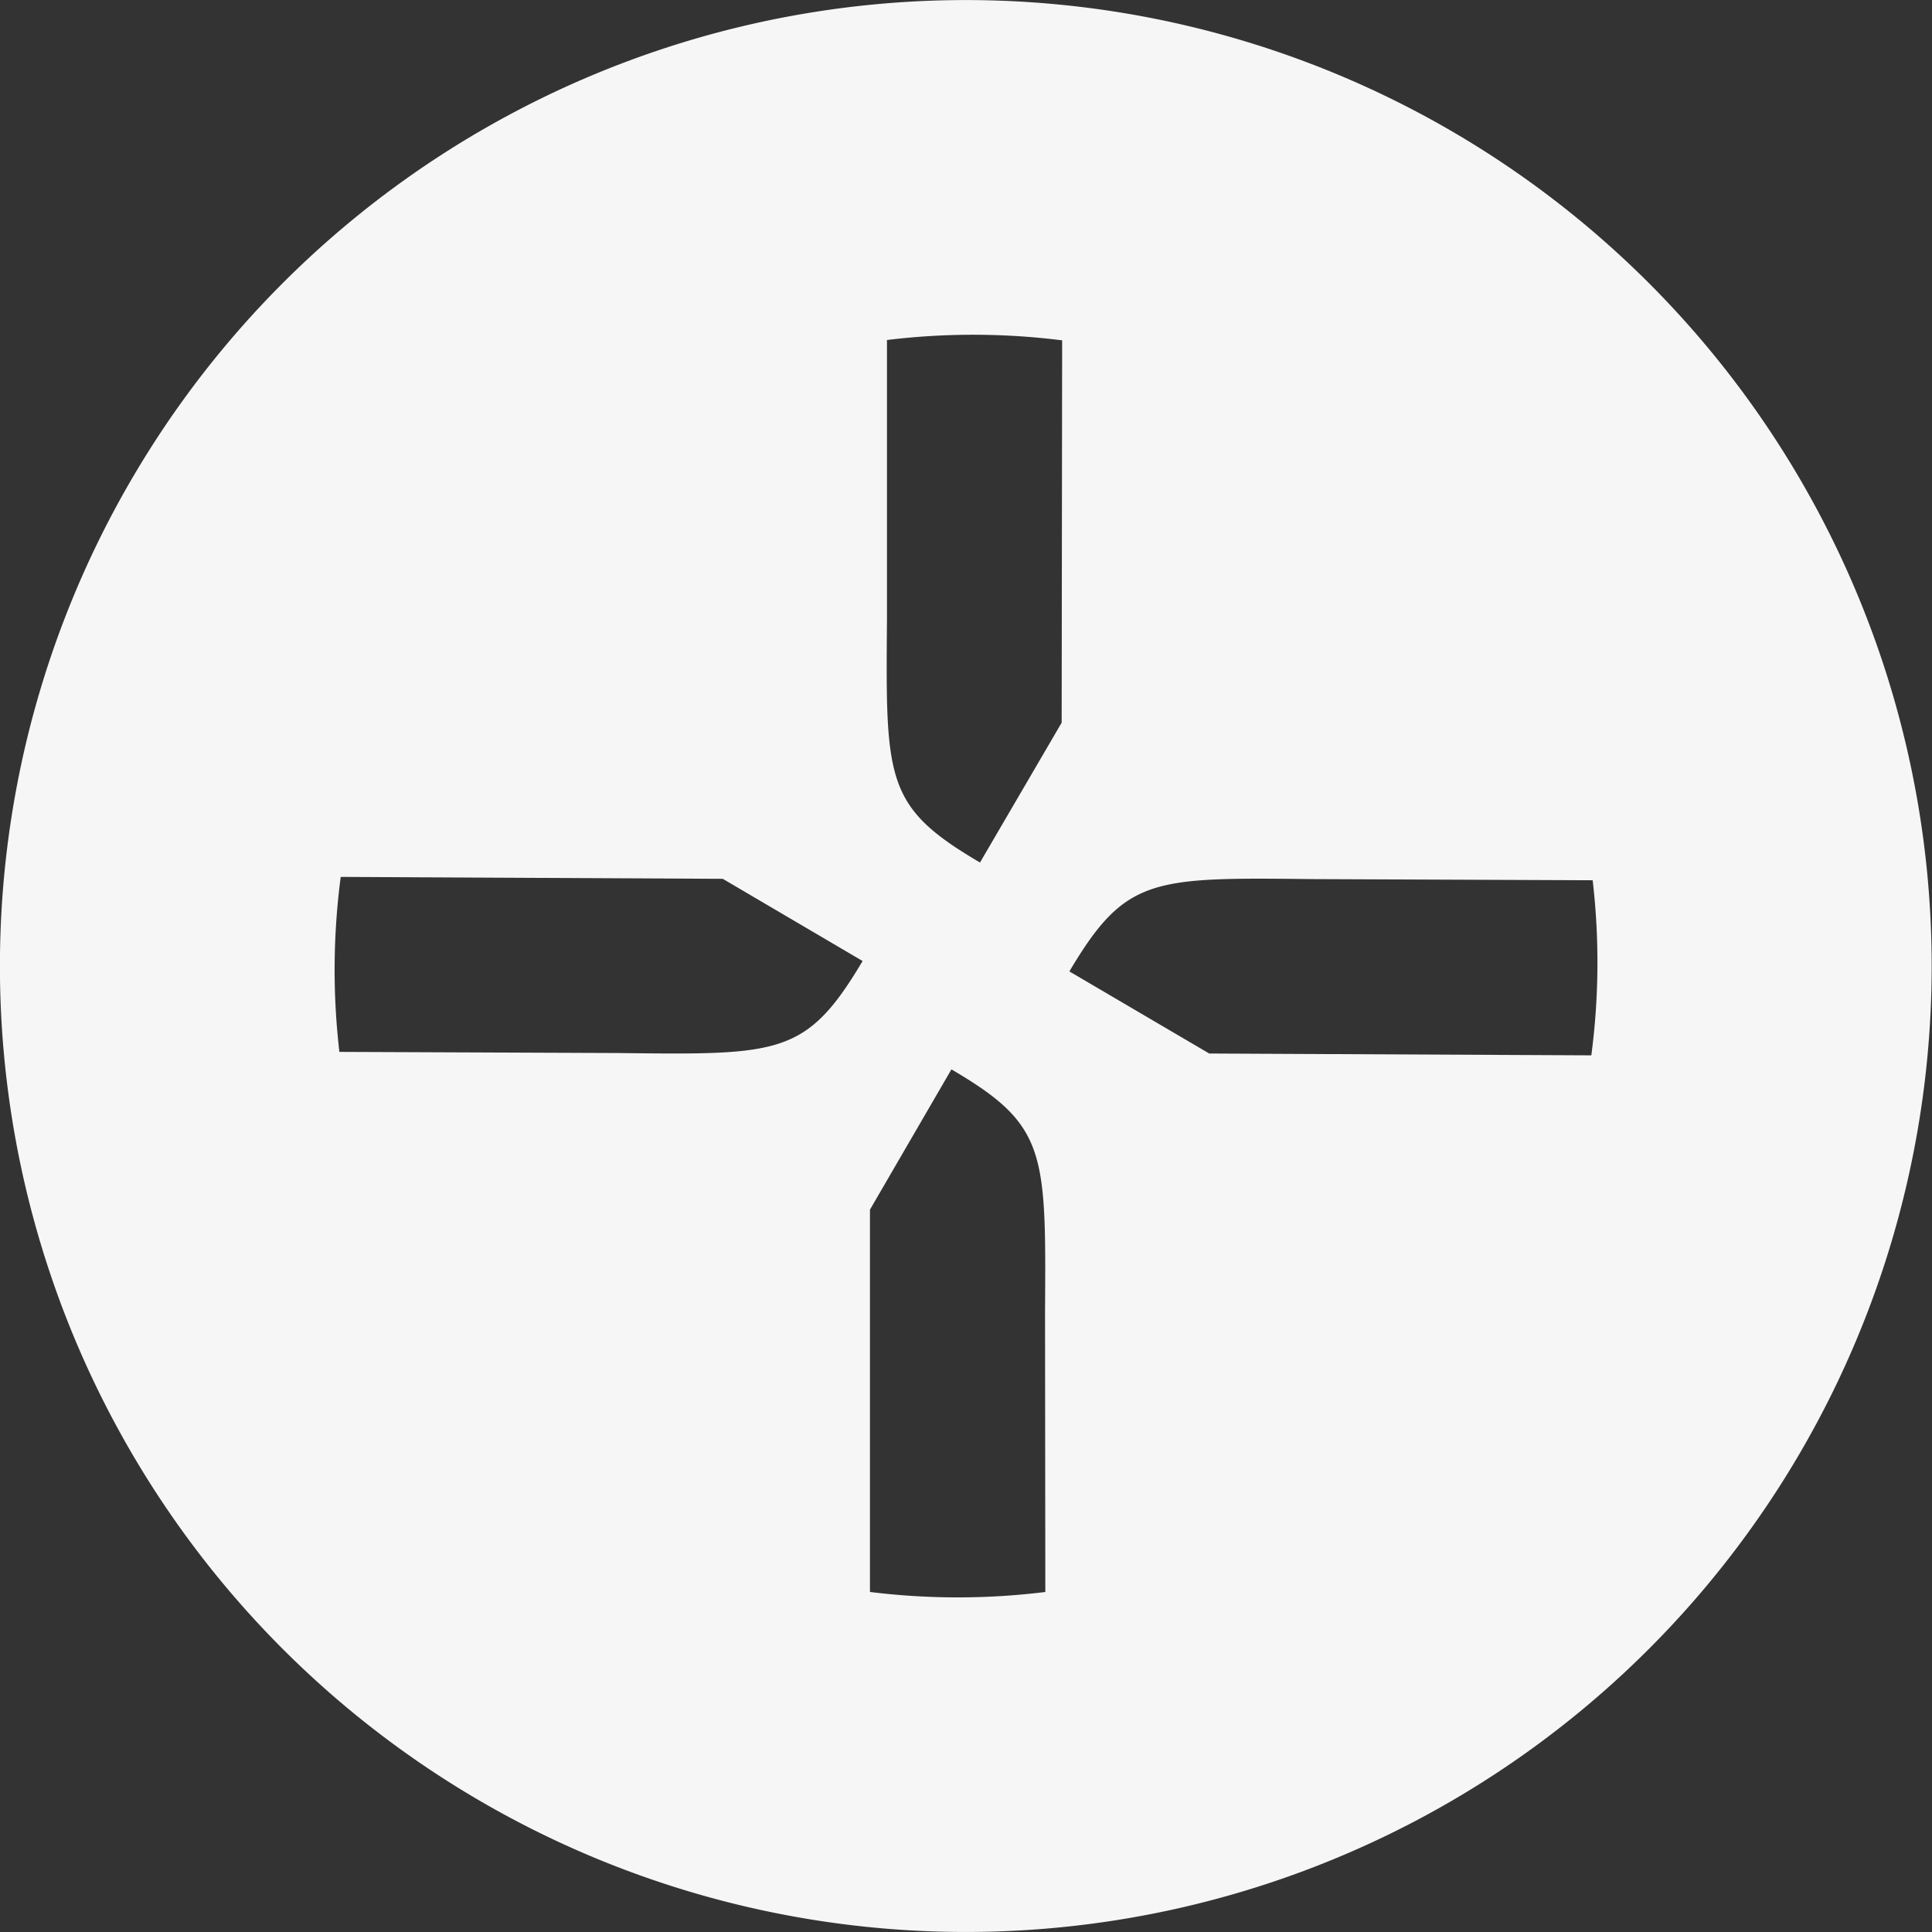 <svg id="Group_35" data-name="Group 35" xmlns="http://www.w3.org/2000/svg" xmlns:xlink="http://www.w3.org/1999/xlink" width="40.31" height="40.311" viewBox="0 0 40.31 40.311">
  <rect x="0" y="0" width="40.31" height="40.311" fill="#333333" stroke="none"/>
  <defs>
    <clipPath id="clip-path">
      <path id="Path_25" data-name="Path 25" d="M0,13.041H40.31V-27.27H0Z" transform="translate(0 27.27)" fill="#f6f6f6"/>
    </clipPath>
  </defs>
  <g id="Group_34" data-name="Group 34" transform="translate(0 0)" clip-path="url(#clip-path)">
    <g id="Group_33" data-name="Group 33" transform="translate(0 0)">
      <path id="Path_24" data-name="Path 24" d="M10.741,7.123,2.769,7.085-.149,5.372C1.022,3.4,1.57,3.409,4.929,3.446l5.84.024a14.81,14.81,0,0,1-.028,3.654M-.31.182-2.014,3.1C-3.991,1.939-3.982,1.392-3.955-1.963l0-5.839A14.818,14.818,0,0,1-.3-7.795Zm-4,18.136V10.343l1.7-2.927C-.626,8.578-.635,9.125-.657,12.482l.006,5.838a14.889,14.889,0,0,1-3.654,0M-9.541,7.075l-5.839-.024A14.81,14.81,0,0,1-15.352,3.4l7.971.04,2.918,1.715C-5.634,7.123-6.183,7.115-9.541,7.075M8.373-11.83A20.15,20.15,0,0,0-19.4-5.419a20.152,20.152,0,0,0,6.411,27.77,20.151,20.151,0,0,0,27.768-6.41A20.155,20.155,0,0,0,8.373-11.83" transform="translate(22.461 14.896)" fill="#f6f6f6"/>
    </g>
  </g>
</svg>
